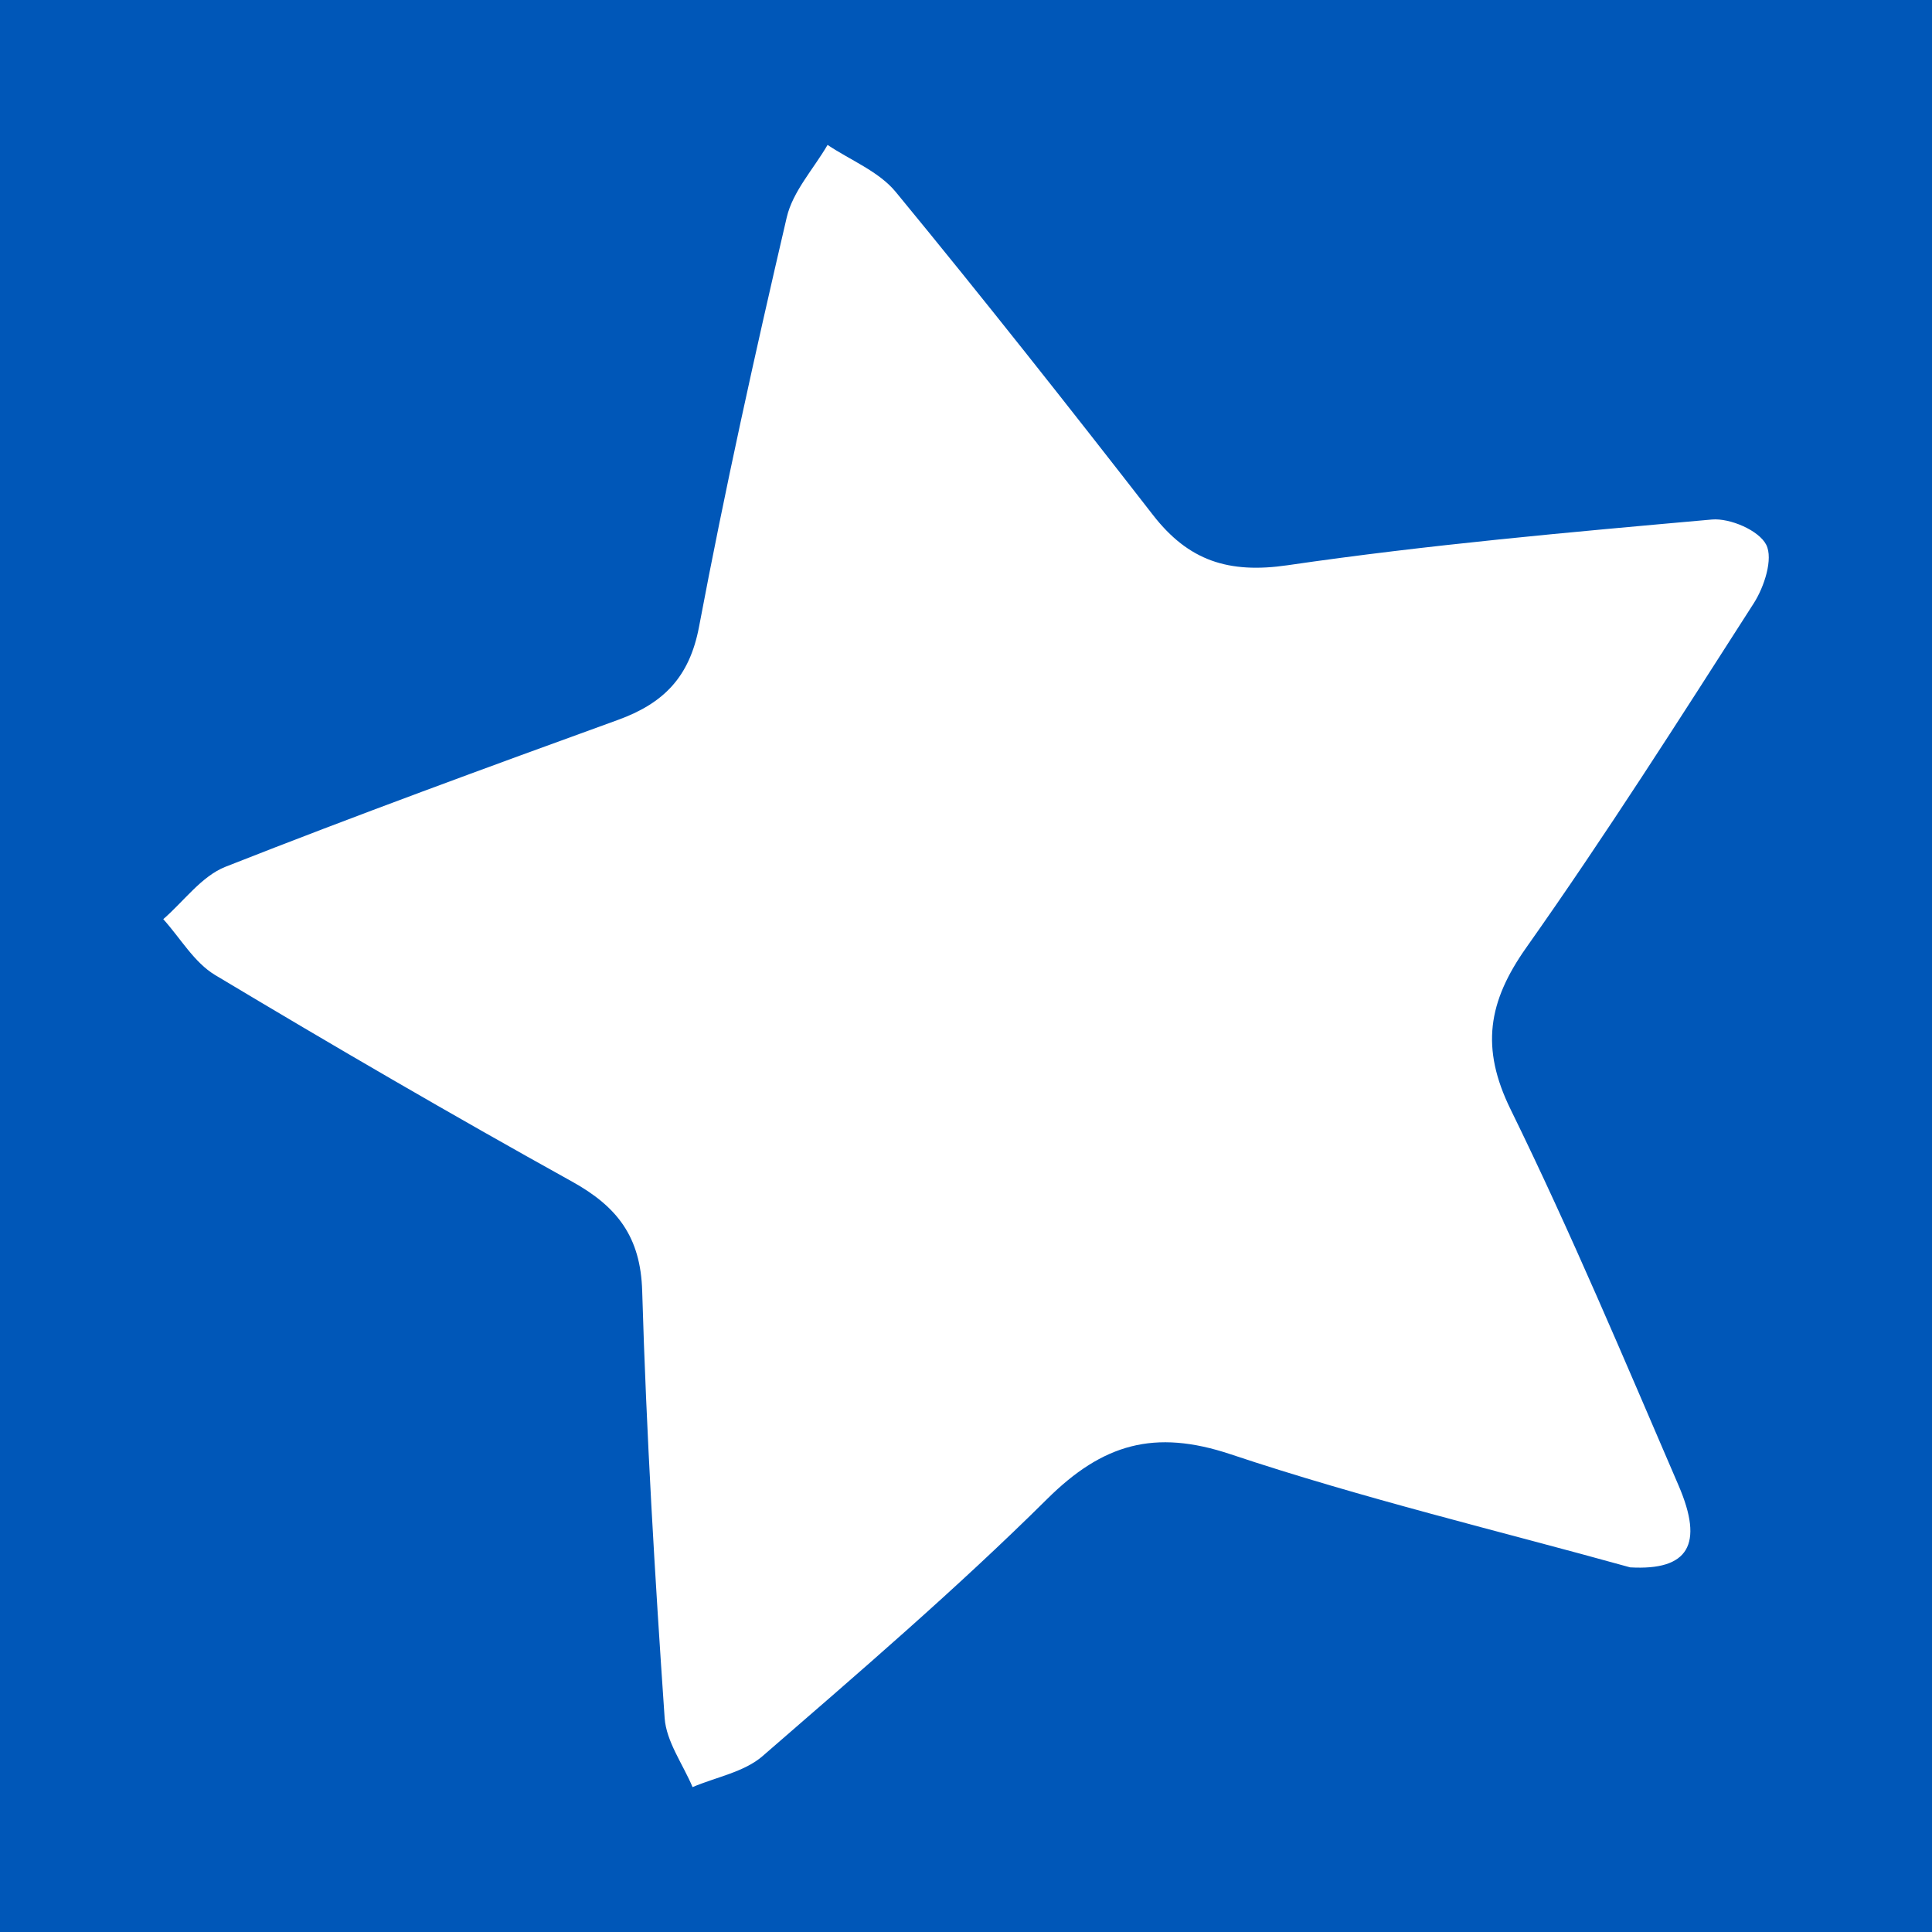 <?xml version="1.0" encoding="utf-8"?>
<!-- Generator: Adobe Illustrator 17.0.0, SVG Export Plug-In . SVG Version: 6.00 Build 0)  -->
<!DOCTYPE svg PUBLIC "-//W3C//DTD SVG 1.1//EN" "http://www.w3.org/Graphics/SVG/1.1/DTD/svg11.dtd">
<svg version="1.1" id="Layer_1" xmlns="http://www.w3.org/2000/svg" xmlns:xlink="http://www.w3.org/1999/xlink" x="0px" y="0px"
	 width="200px" height="200px" viewBox="0 0 200 200" enable-background="new 0 0 200 200" xml:space="preserve">
<rect fill="#0057B8" width="200" height="200"/>
<g>
	<path fill="#FFFFFF" d="M168.754,162.253c-13.57-3.771-27.666-7.133-41.357-11.707c-7.897-2.638-13.248-1.07-18.996,4.628
		c-9.392,9.31-19.464,17.946-29.463,26.62c-1.907,1.654-4.804,2.167-7.244,3.206c-1.003-2.383-2.723-4.717-2.891-7.158
		c-1.011-14.719-1.894-29.456-2.324-44.202c-0.163-5.609-2.585-8.729-7.255-11.32c-12.444-6.904-24.749-14.069-36.956-21.385
		c-2.166-1.298-3.597-3.825-5.367-5.784c2.132-1.85,3.969-4.449,6.445-5.425c13.447-5.3,27.027-10.268,40.617-15.199
		c4.703-1.706,7.413-4.405,8.402-9.649c2.675-14.196,5.8-28.314,9.08-42.385c0.625-2.68,2.777-5.004,4.224-7.492
		c2.382,1.596,5.309,2.744,7.054,4.864c9.057,11.004,17.891,22.196,26.636,33.452c3.673,4.728,7.816,6.089,13.928,5.197
		c14.563-2.126,29.254-3.425,43.922-4.733c1.877-0.167,4.869,1.121,5.629,2.61c0.742,1.454-0.2,4.359-1.289,6.058
		c-7.683,11.99-15.334,24.018-23.548,35.644c-3.959,5.604-4.752,10.373-1.625,16.749c6.255,12.756,11.764,25.883,17.391,38.939
		C176.405,159.904,174.775,162.595,168.754,162.253z"/>
</g>
</svg>
